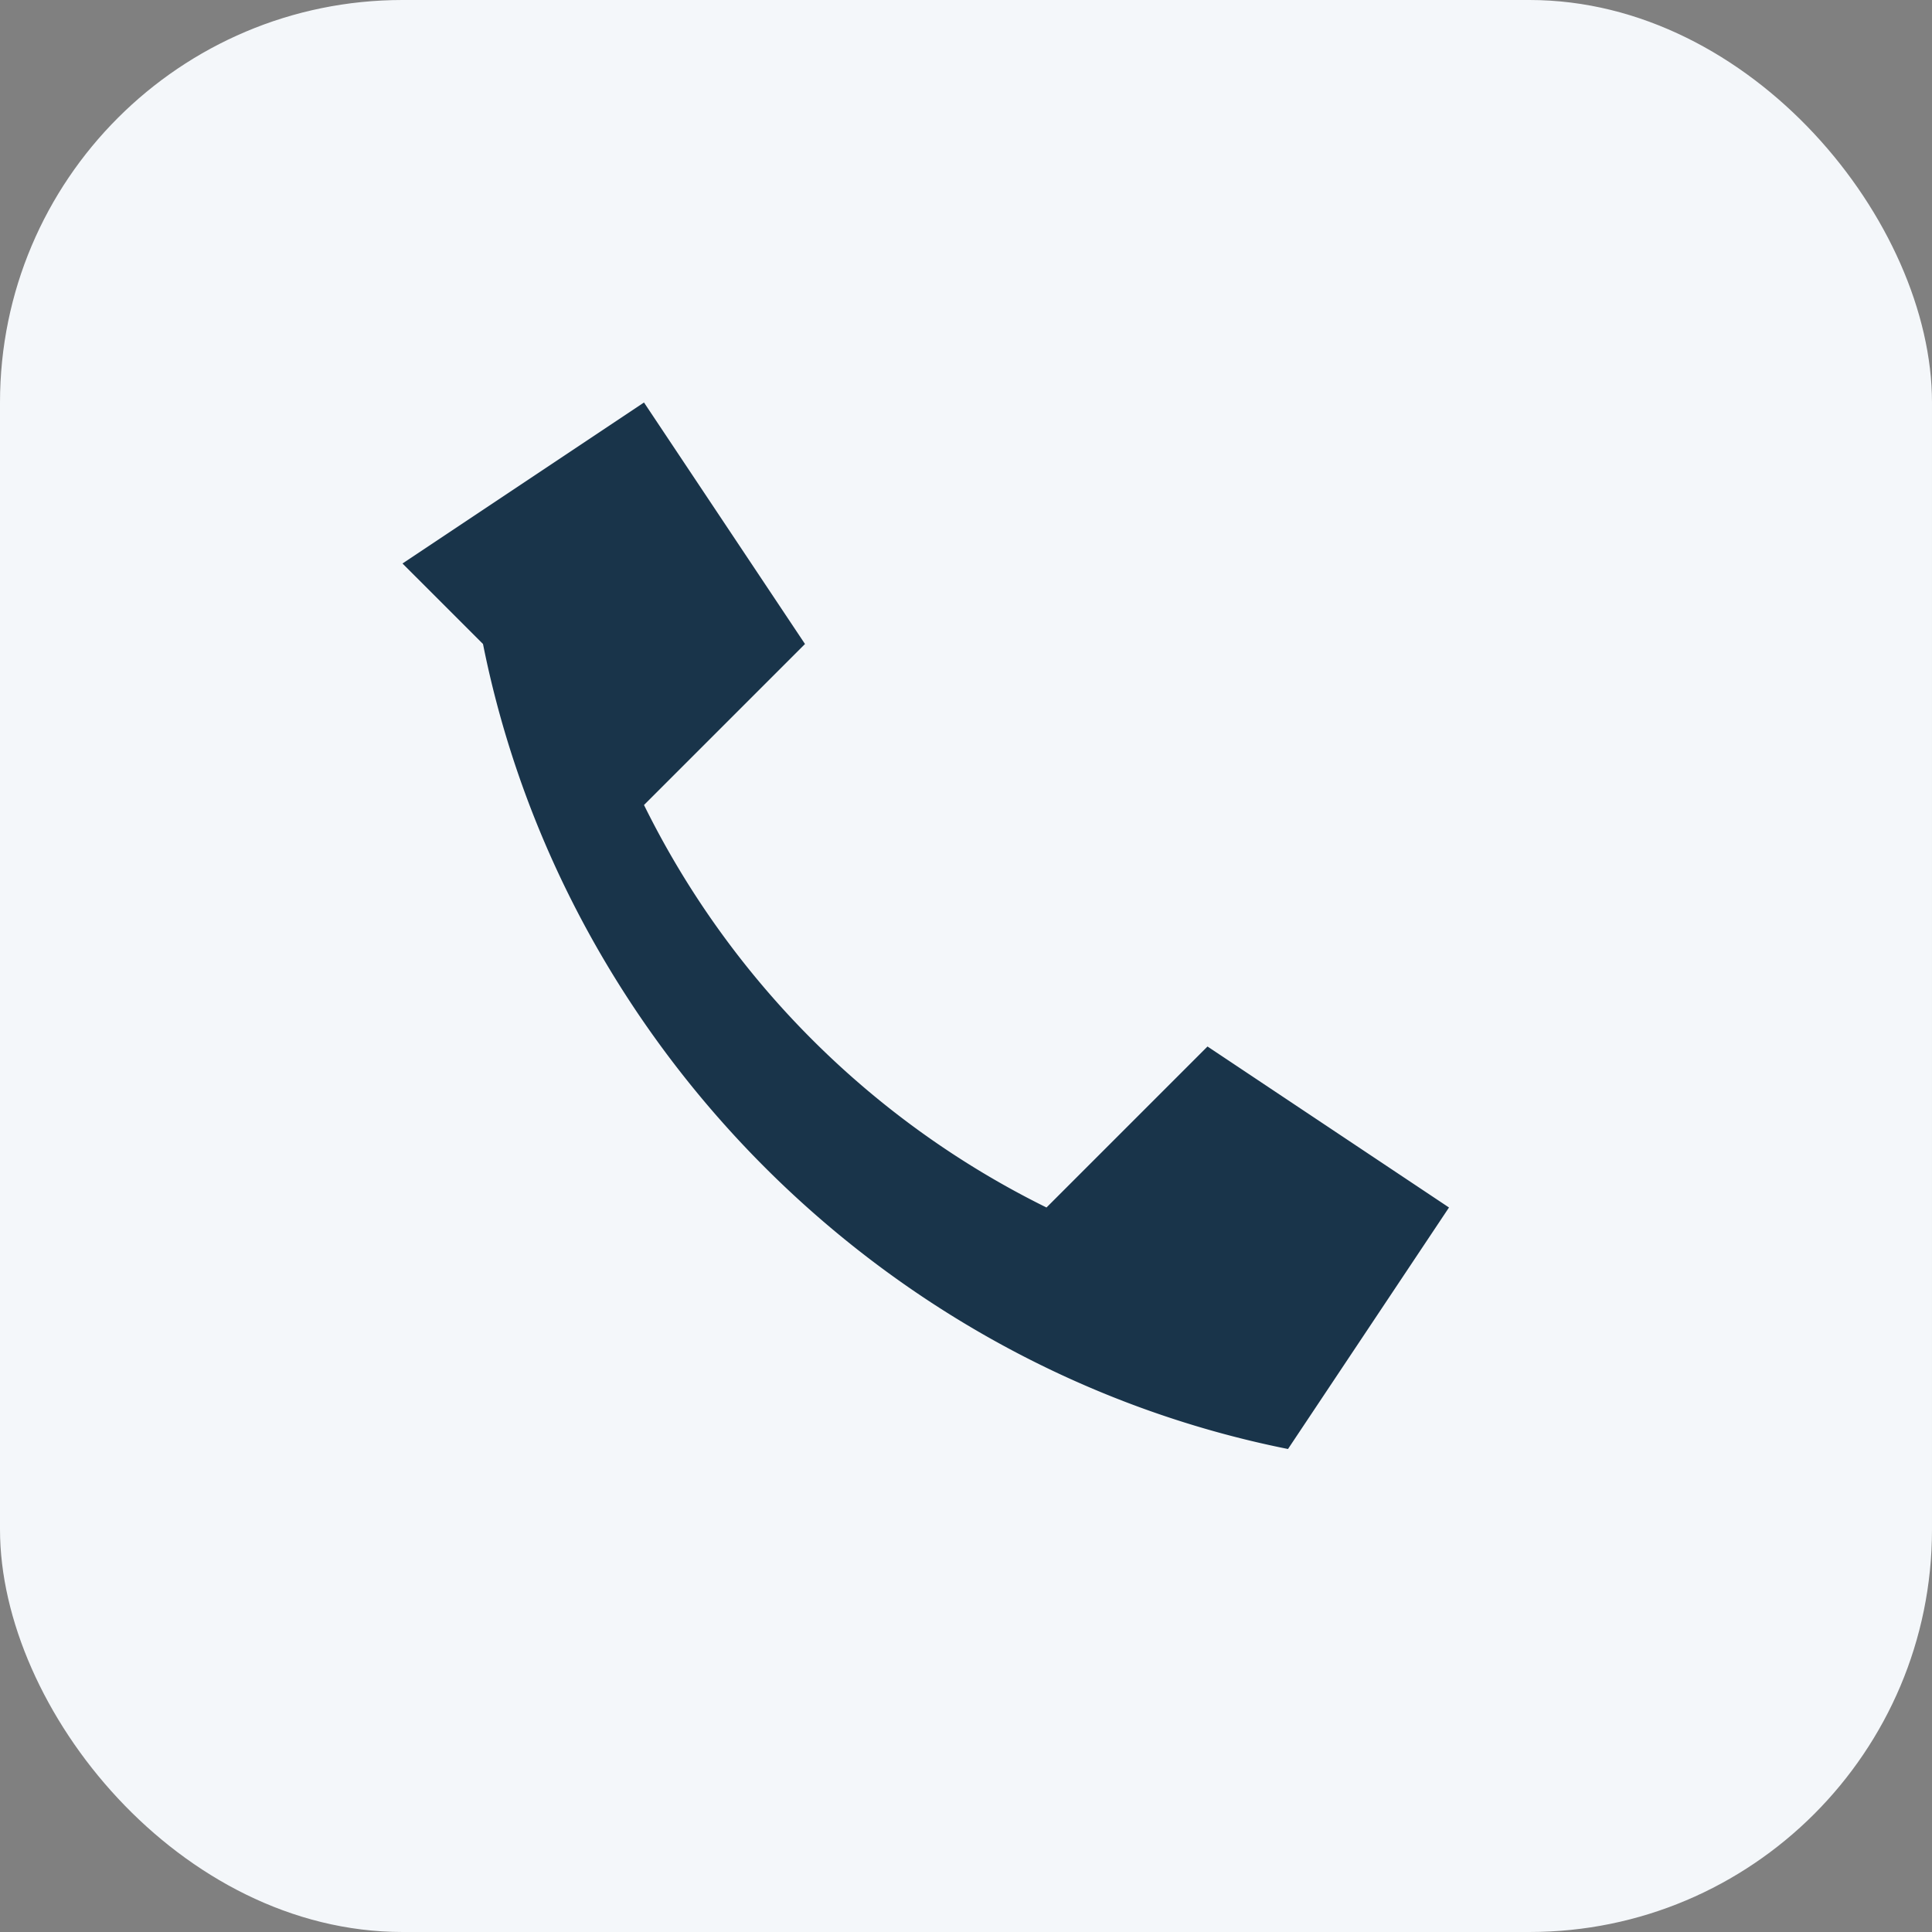 <?xml version="1.0" encoding="UTF-8"?>
<svg xmlns="http://www.w3.org/2000/svg" width="24" height="24" viewBox="0 0 24 24"><rect x="0" y="0" width="24" height="24" fill="#808080" stroke="none"/><rect width="24" height="24" fill="#F4F7FA" rx="5"/><path d="M6 8c1 5 5 9 10 10l2-3-3-2-2 2a11 11 0 01-5-5l2-2-2-3-3 2z" fill="#19344A"/></svg>